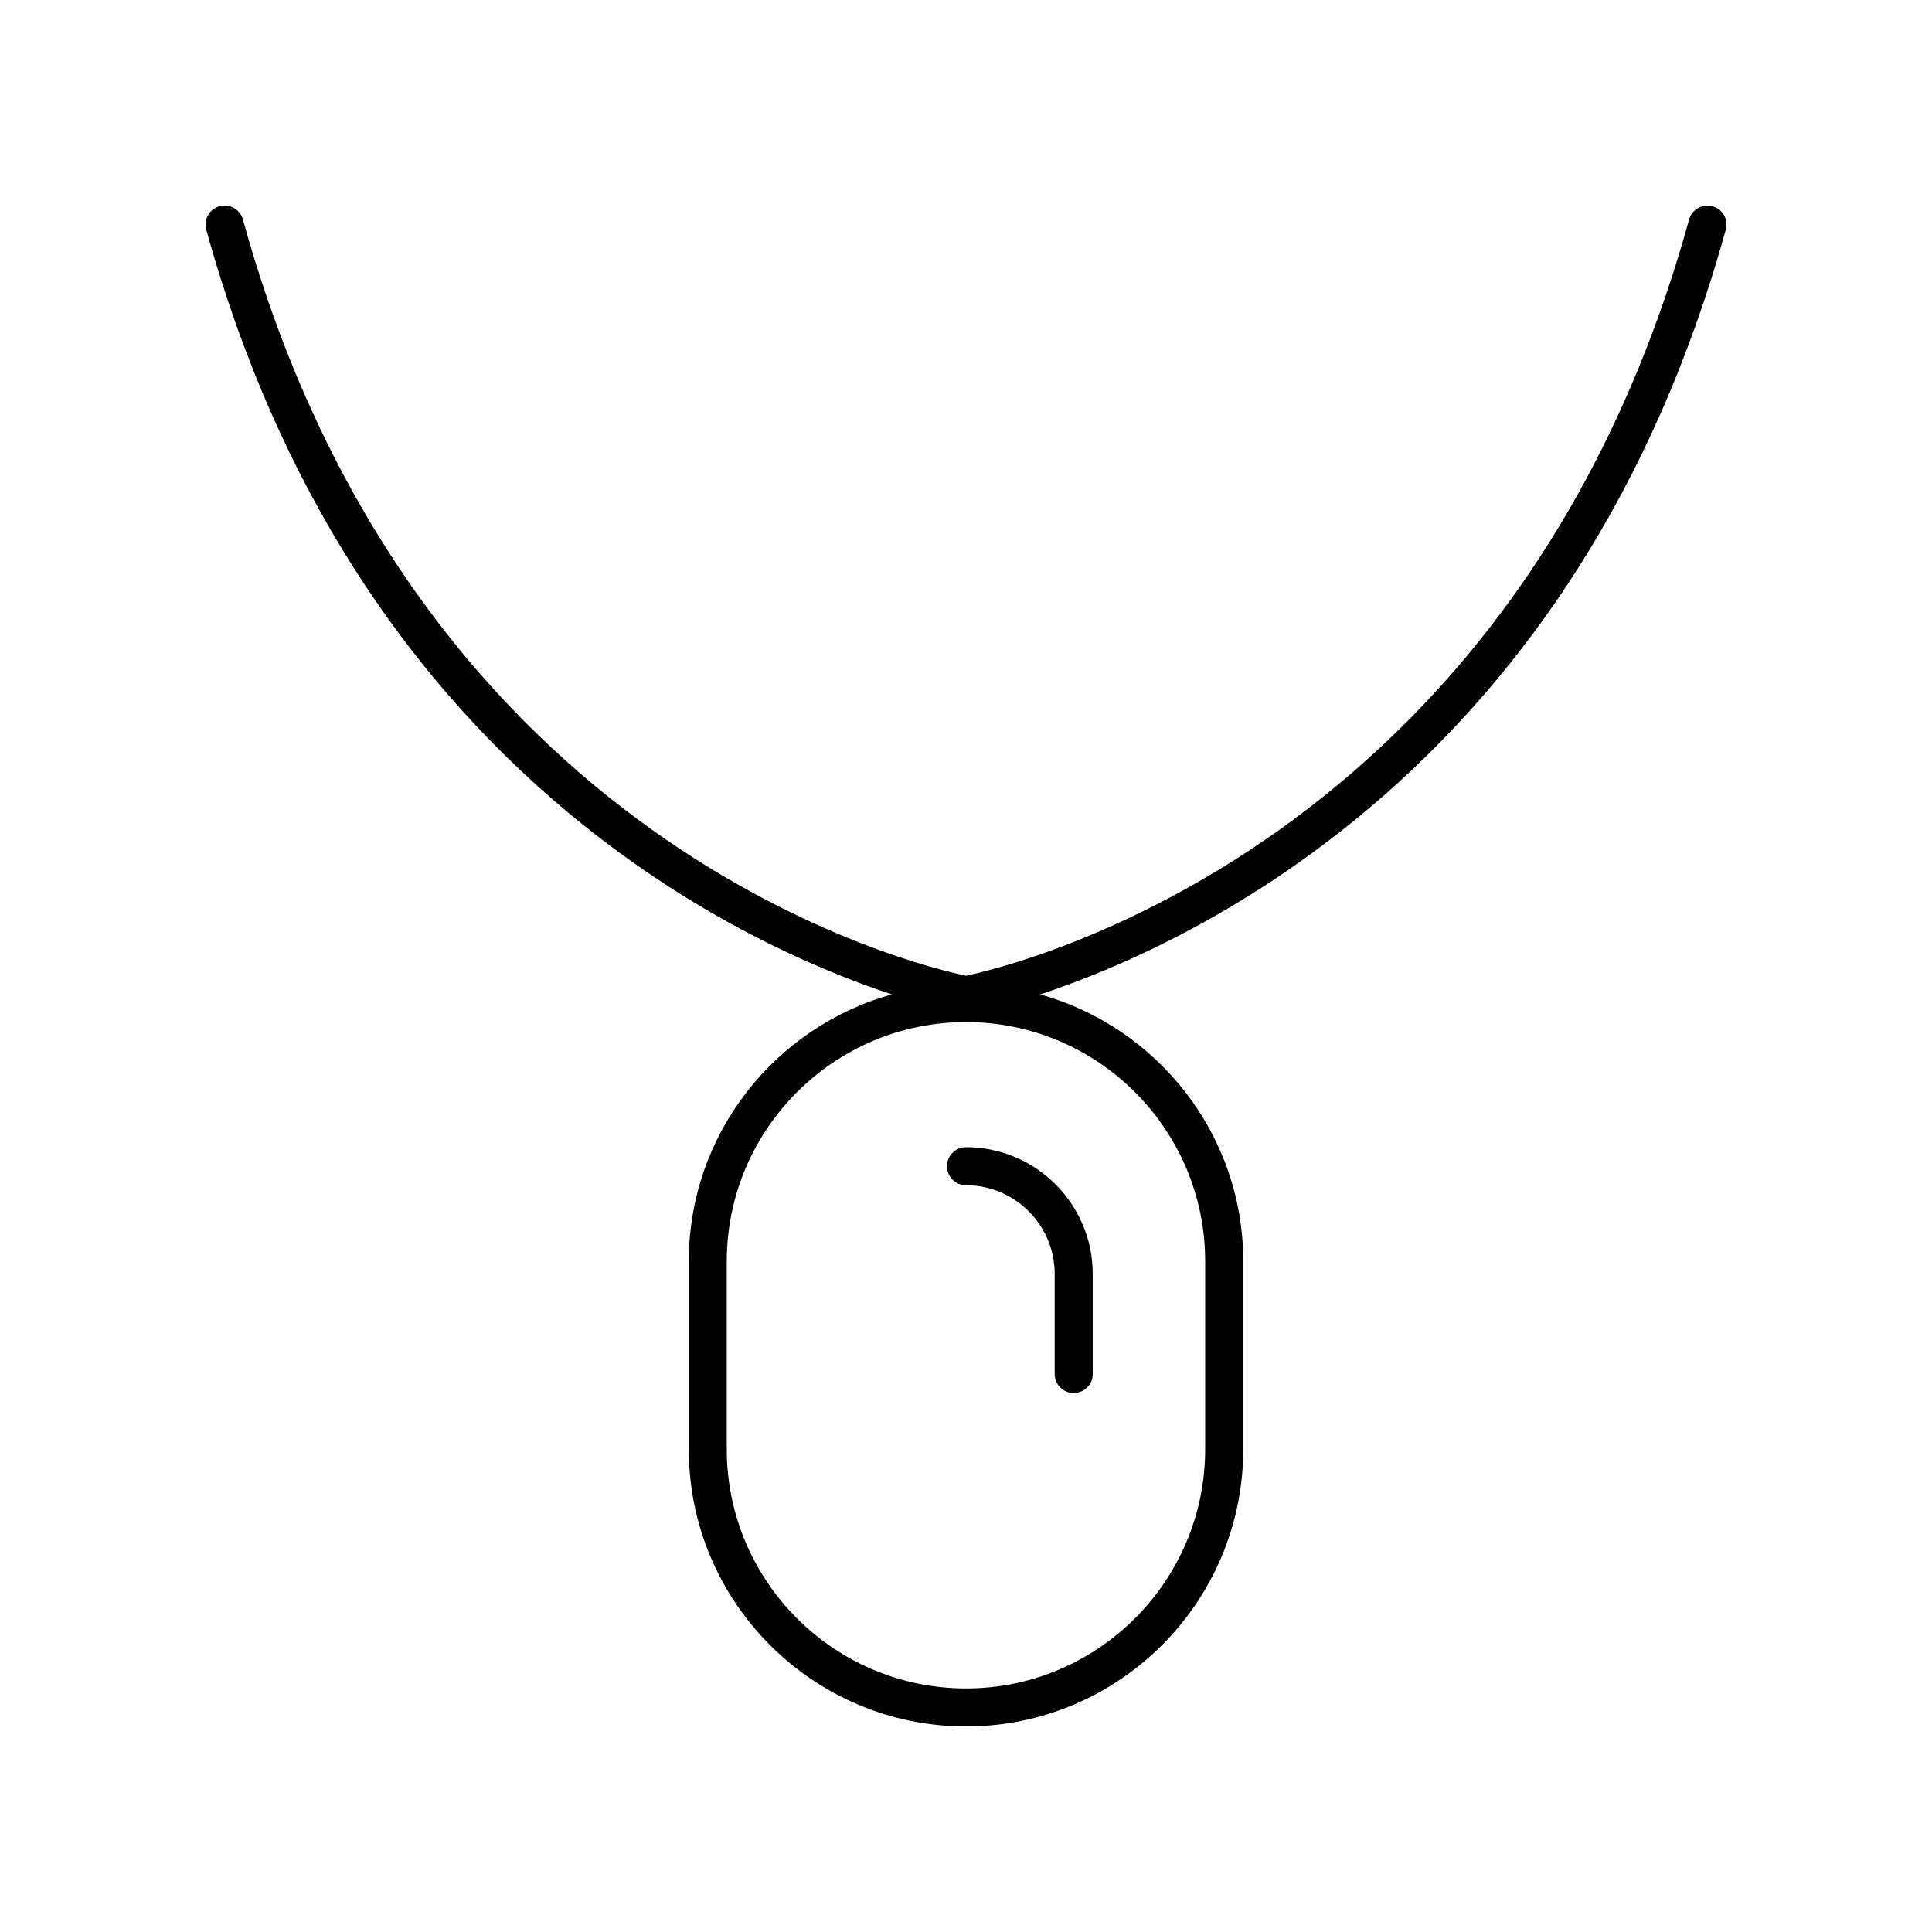 <?xml version="1.0" encoding="UTF-8"?>
<!-- The Best Svg Icon site in the world: iconSvg.co, Visit us! https://iconsvg.co -->
<svg fill="#000000" width="800px" height="800px" version="1.1" viewBox="144 144 512 512" xmlns="http://www.w3.org/2000/svg">
 <g>
  <path d="m597.82 198.66c-2.656-0.734-5.453 0.832-6.195 3.516-45.938 166.53-179.63 197.91-191.63 200.4-12.023-2.469-145.62-33.621-191.62-200.4-0.738-2.684-3.527-4.25-6.195-3.516-2.68 0.738-4.262 3.512-3.519 6.195 39.035 141.52 139.73 188.8 181.69 202.67-30.984 8.625-53.812 37.023-53.812 70.719v49.812c0 40.516 32.957 73.473 73.469 73.473s73.465-32.957 73.465-73.469v-49.812c0-33.695-22.828-62.094-53.812-70.719 41.957-13.871 142.65-61.152 181.69-202.67 0.742-2.688-0.836-5.461-3.516-6.199zm-134.44 279.59v49.812c0 34.953-28.438 63.391-63.387 63.391-34.953 0-63.391-28.438-63.391-63.391v-49.812c0-34.953 28.438-63.391 63.391-63.391 34.949-0.004 63.387 28.438 63.387 63.391z"/>
  <path d="m394.96 453.06c0 2.781 2.254 5.039 5.039 5.039 12.961 0 23.504 10.543 23.504 23.5v26.531c0 2.781 2.254 5.039 5.039 5.039 2.785 0 5.039-2.254 5.039-5.039v-26.531c0-18.516-15.066-33.578-33.578-33.578-2.789 0-5.043 2.258-5.043 5.039z"/>
 </g>
</svg>